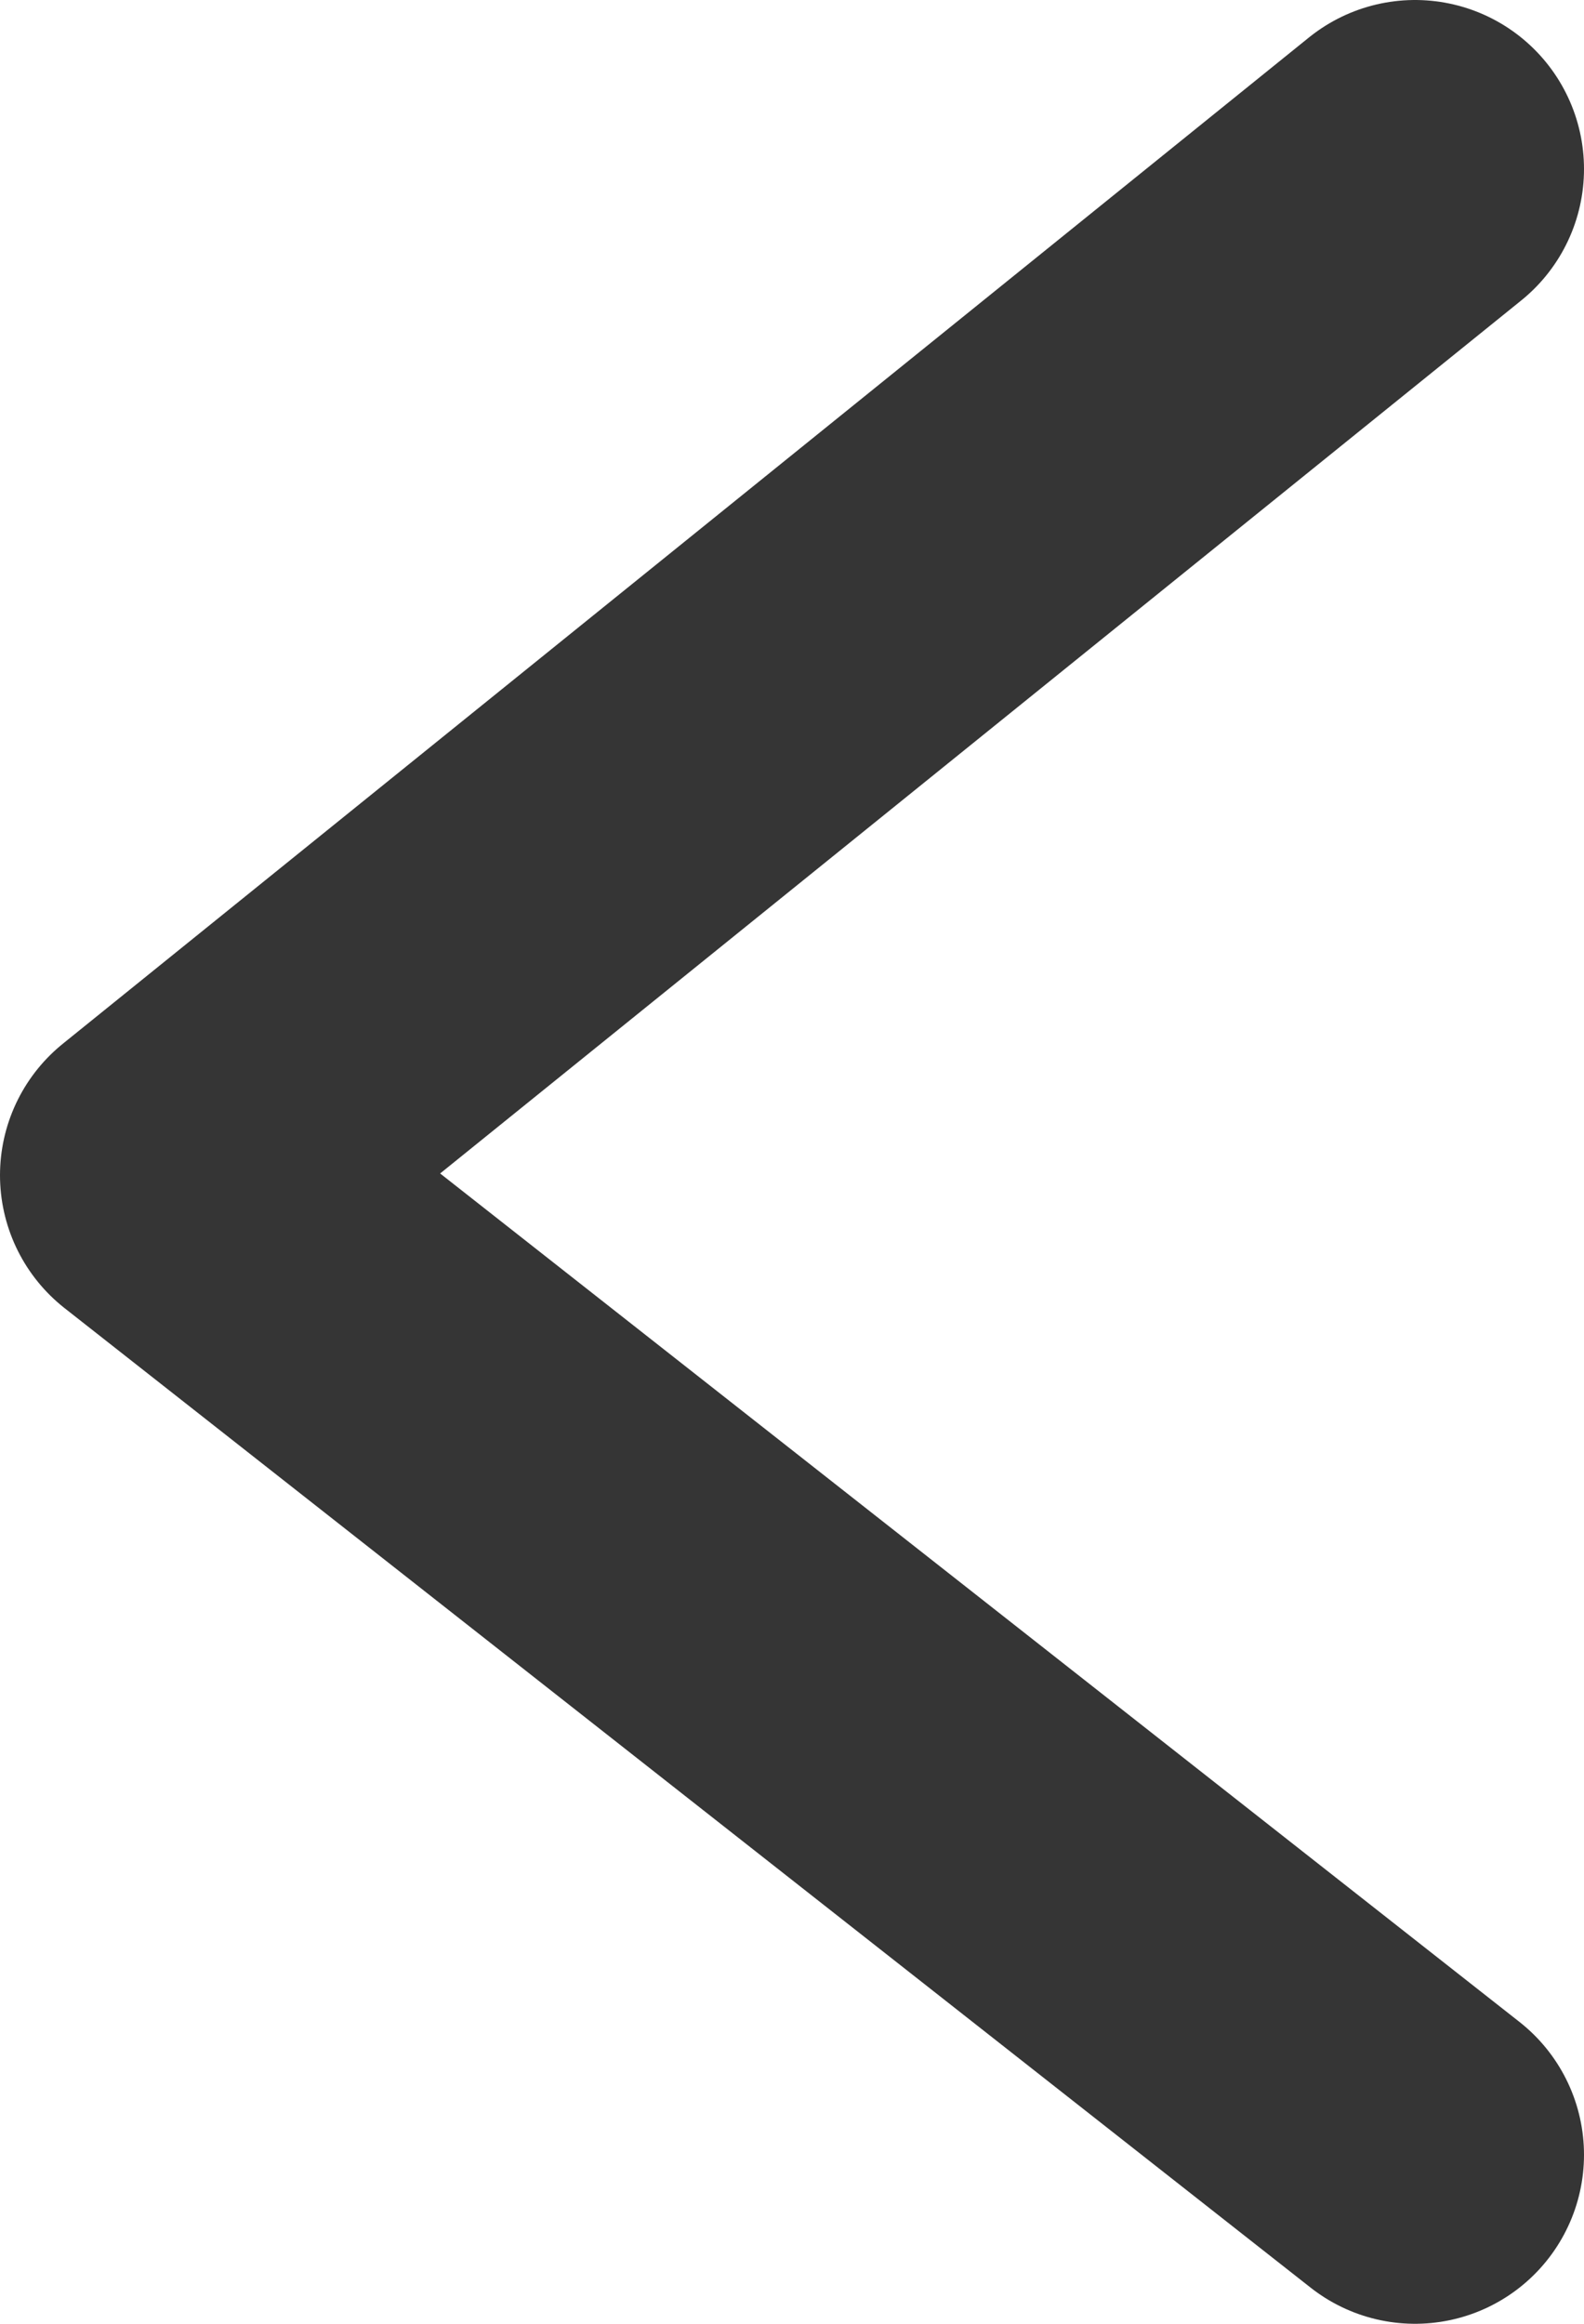 <?xml version="1.0" encoding="UTF-8"?> <svg xmlns="http://www.w3.org/2000/svg" width="75" height="110" viewBox="0 0 75 110" fill="none"><path d="M67 8L8 55.632L67 102" stroke="#353535" stroke-width="16" stroke-linecap="round" stroke-linejoin="round"></path></svg> 